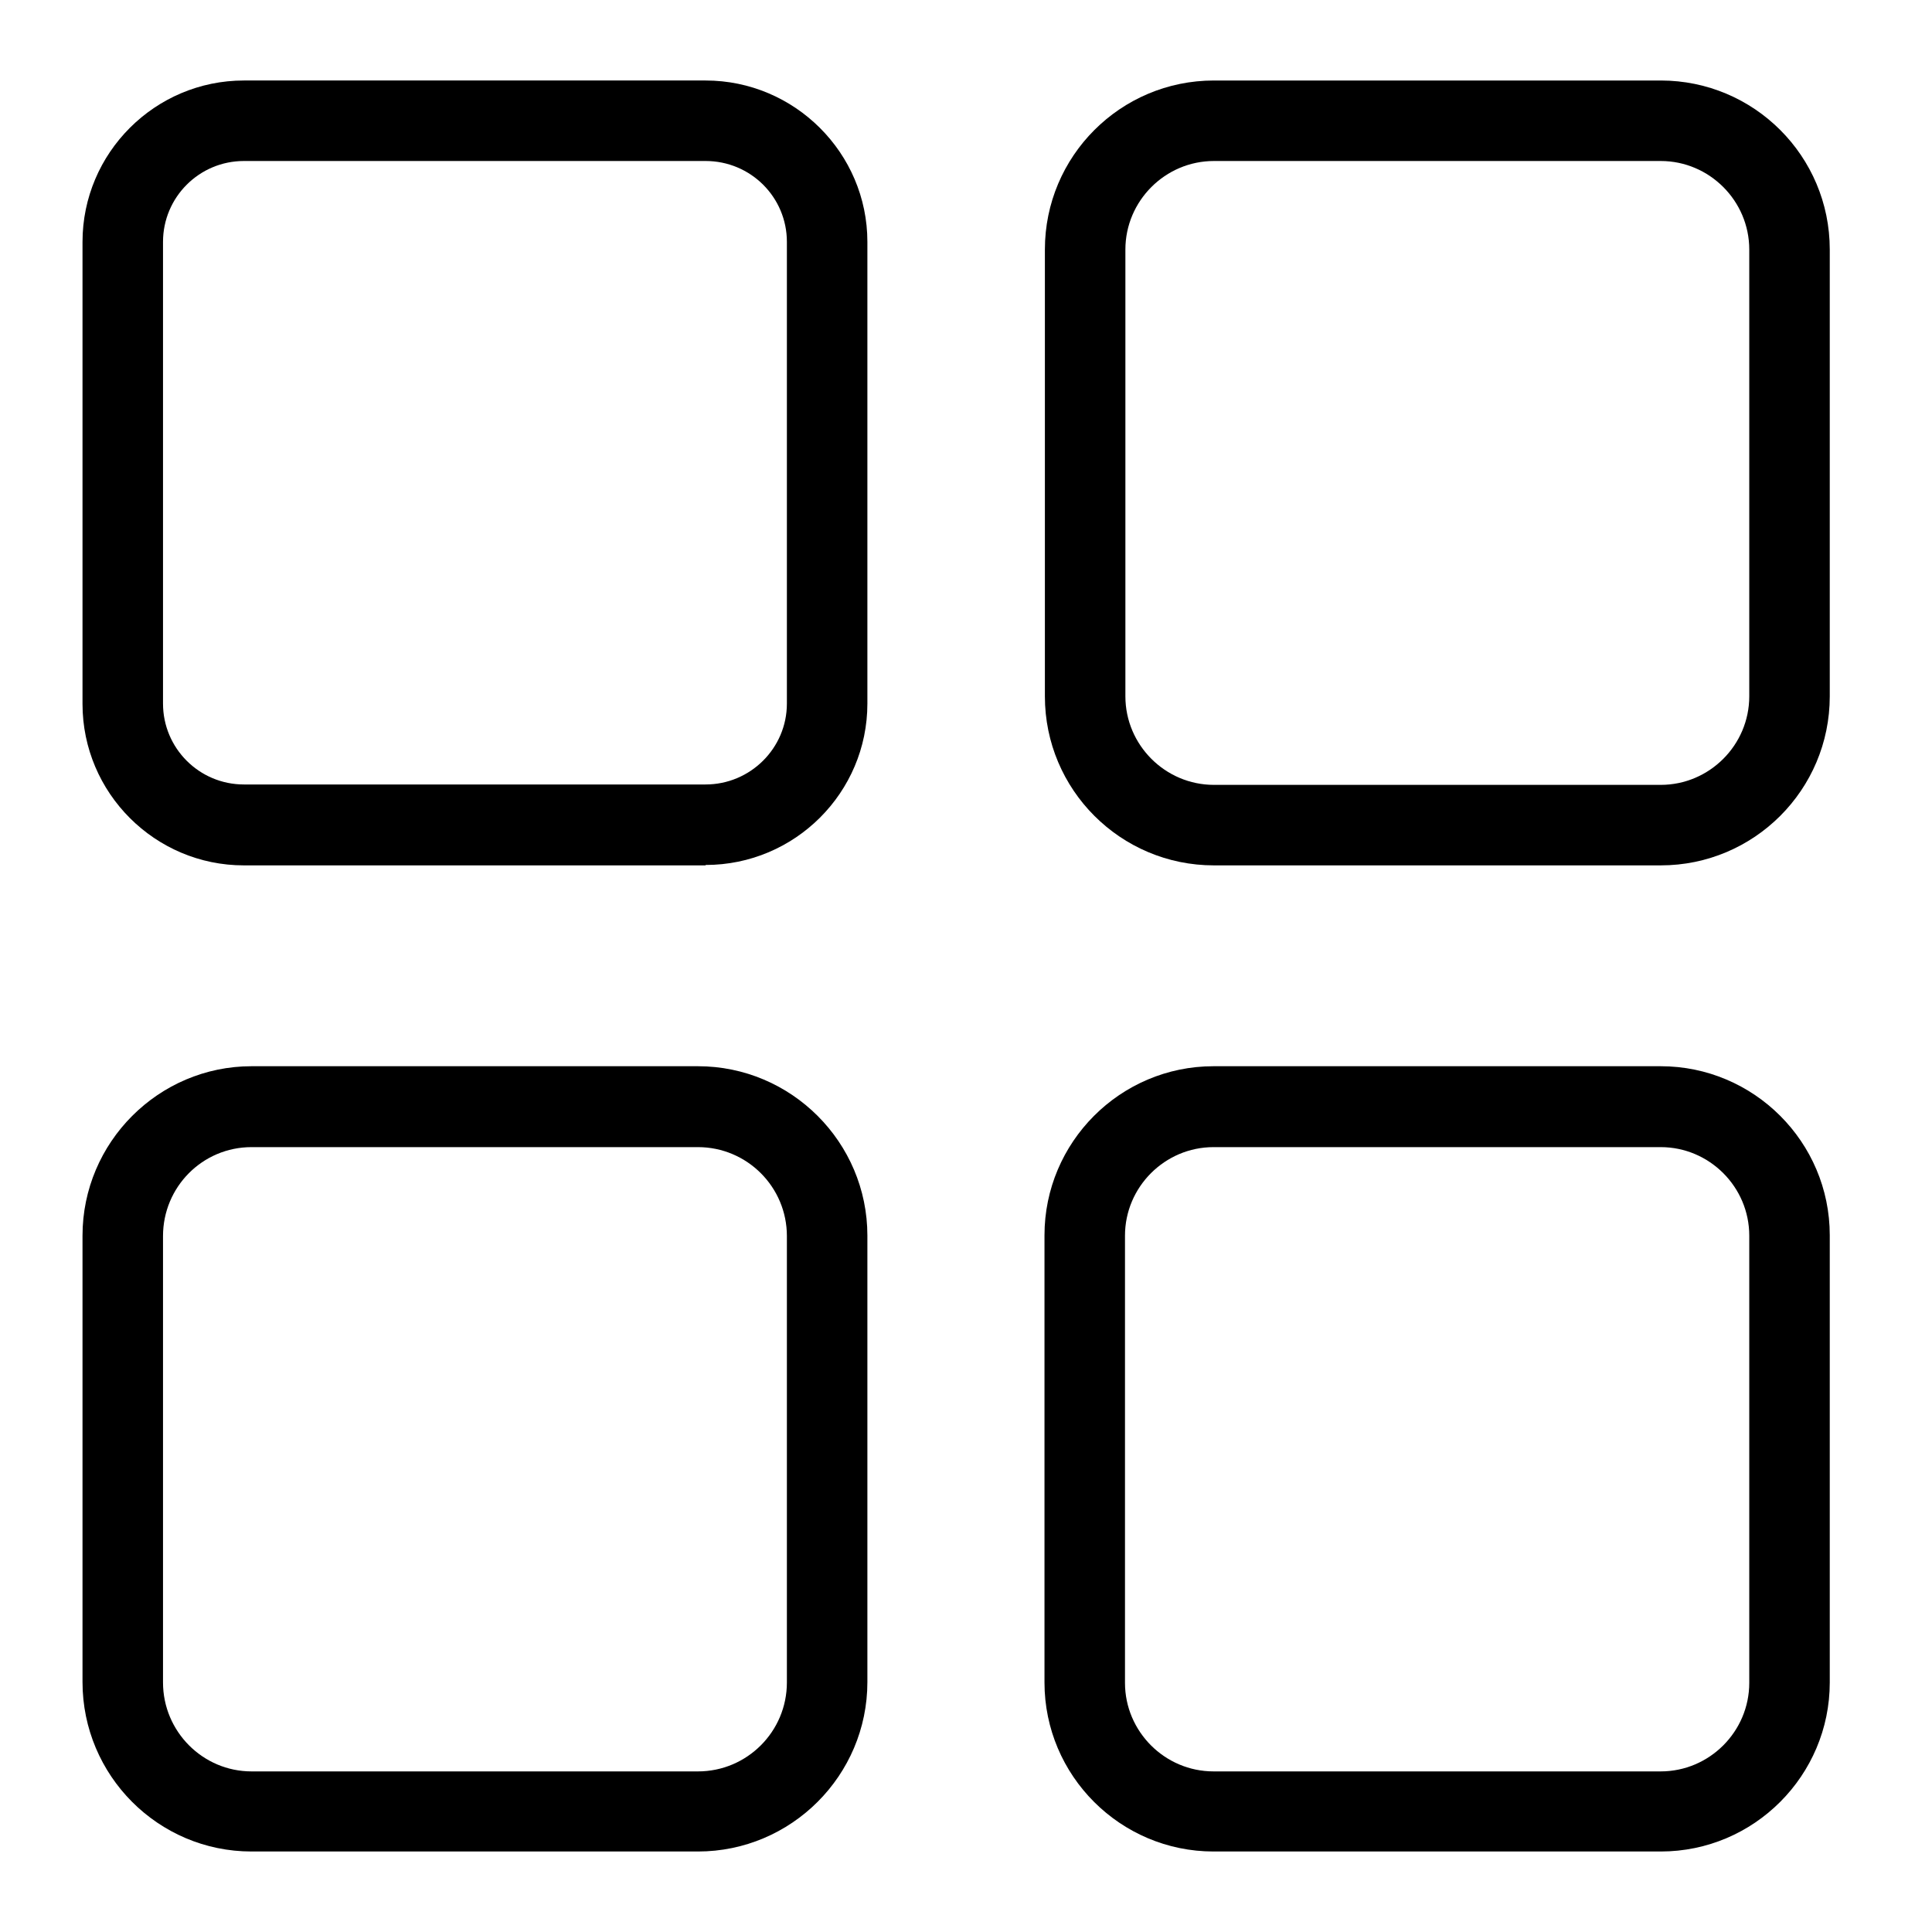 <?xml version="1.0" encoding="UTF-8"?><svg id="a" xmlns="http://www.w3.org/2000/svg" viewBox="0 0 48 48"><path d="M17.53,21.5H6.06c-2.21,0-4.01-1.8-4.01-4.01V6.01c0-2.21,1.8-4.01,4.01-4.01h11.47c2.21,0,4.02,1.8,4.02,4.01v11.47c0,2.21-1.8,4.01-4.02,4.01ZM6.06,4c-1.11,0-2.01,.9-2.01,2.01v11.47c0,1.11,.9,2.01,2.01,2.01h11.47c1.11,0,2.02-.9,2.02-2.01V6.01c0-1.11-.9-2.01-2.02-2.01H6.06Z"/><path d="M41.26,21.5h-11.1c-2.32,0-4.2-1.88-4.2-4.2V6.2c0-2.32,1.88-4.2,4.2-4.2h11.1c2.32,0,4.2,1.88,4.2,4.2v11.1c0,2.32-1.88,4.2-4.2,4.2ZM30.16,4c-1.21,0-2.2,.99-2.2,2.2v11.1c0,1.21,.99,2.2,2.2,2.2h11.1c1.21,0,2.2-.99,2.2-2.2V6.2c0-1.21-.99-2.2-2.2-2.2h-11.1Z"/><path d="M17.34,46H6.25c-2.32,0-4.2-1.89-4.2-4.21v-11.09c0-2.32,1.89-4.21,4.2-4.21h11.09c2.32,0,4.21,1.89,4.21,4.21v11.09c0,2.32-1.89,4.21-4.21,4.21ZM6.25,28.5c-1.22,0-2.2,.99-2.2,2.21v11.09c0,1.22,.99,2.21,2.2,2.21h11.09c1.22,0,2.21-.99,2.21-2.21v-11.09c0-1.22-.99-2.21-2.21-2.21H6.25Z"/><path d="M41.26,46h-11.11c-2.31,0-4.2-1.88-4.2-4.2v-11.11c0-2.31,1.88-4.2,4.2-4.2h11.11c2.31,0,4.2,1.88,4.2,4.2v11.11c0,2.31-1.88,4.2-4.2,4.2Zm-11.11-17.5c-1.21,0-2.2,.99-2.2,2.2v11.11c0,1.21,.99,2.2,2.2,2.2h11.11c1.21,0,2.2-.99,2.2-2.2v-11.11c0-1.21-.99-2.2-2.2-2.2h-11.11Z"/></svg>